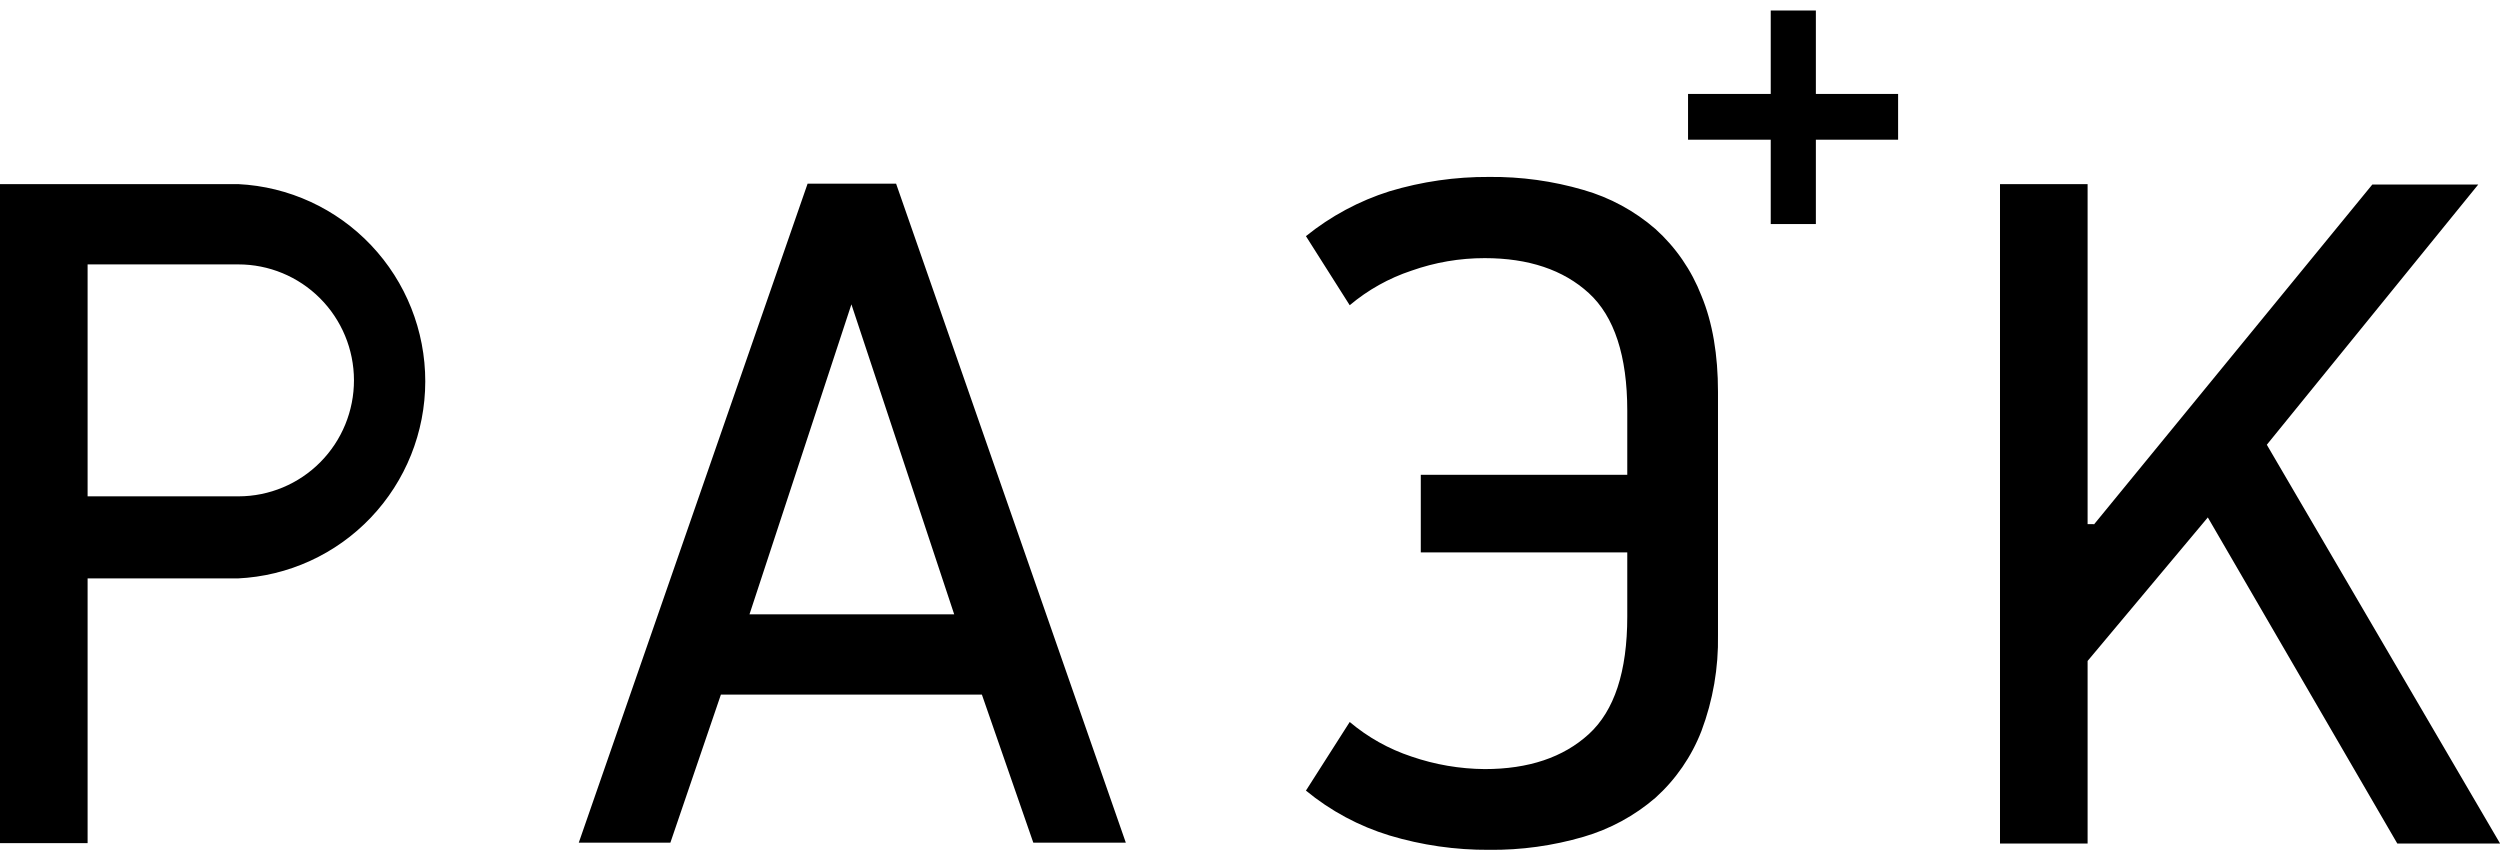 <?xml version="1.0" encoding="UTF-8"?> <svg xmlns="http://www.w3.org/2000/svg" width="194" height="66" viewBox="0 0 194 66" fill="none"><path d="M80.184 65.39L76.195 53.902H55.941L52.022 65.39H44.913L62.67 14.252H69.537L87.363 65.39H80.184ZM66.069 23.617L58.161 47.671H74.045L66.069 23.617ZM18.485 14.287H0V65.425H6.798V44.886H18.451C22.368 44.703 26.064 43.014 28.773 40.168C31.483 37.322 32.996 33.539 33.001 29.603C33.005 25.668 31.5 21.881 28.797 19.029C26.095 16.177 22.402 14.479 18.485 14.287ZM18.52 38.516H6.798V20.518H18.485C20.863 20.514 23.145 21.457 24.83 23.142C26.514 24.826 27.463 27.113 27.468 29.5C27.472 31.886 26.532 34.177 24.854 35.868C23.176 37.559 20.898 38.511 18.52 38.516ZM133.316 30.405C133.316 27.55 132.9 25.044 132.033 22.955C131.264 20.969 130.041 19.192 128.461 17.768C126.841 16.363 124.936 15.329 122.877 14.74C120.5 14.045 118.035 13.704 115.559 13.73C112.94 13.714 110.334 14.09 107.825 14.844C105.466 15.589 103.267 16.77 101.34 18.325L104.738 23.686C106.15 22.496 107.774 21.587 109.525 21.006C111.352 20.359 113.275 20.029 115.212 20.031C118.611 20.031 121.316 20.936 123.293 22.746C125.27 24.557 126.276 27.62 126.276 31.867V36.845H110.253V42.867H126.276V47.845C126.276 52.127 125.27 55.156 123.293 56.966C121.316 58.776 118.611 59.681 115.212 59.681C113.276 59.666 111.356 59.336 109.525 58.706C107.774 58.126 106.15 57.216 104.738 56.026L101.34 61.352C103.254 62.927 105.457 64.11 107.825 64.833C110.334 65.588 112.94 65.963 115.559 65.947C118.035 65.973 120.5 65.633 122.877 64.938C124.933 64.34 126.837 63.307 128.461 61.909C130.041 60.485 131.264 58.709 132.033 56.722C132.927 54.343 133.362 51.815 133.316 49.273V30.405ZM162.483 40.709L184.09 14.322H192.31L175.905 34.513L194.009 65.46H186.032L171.327 40.152L161.998 51.291V65.46H155.2V14.287H161.998V40.674H162.483V40.709Z" fill="black"></path><path d="M140.911 7.29V0.815H137.409V7.29H130.992V10.841H137.409V17.386H140.911V10.841H147.293V7.29H140.911Z" fill="black"></path></svg> 